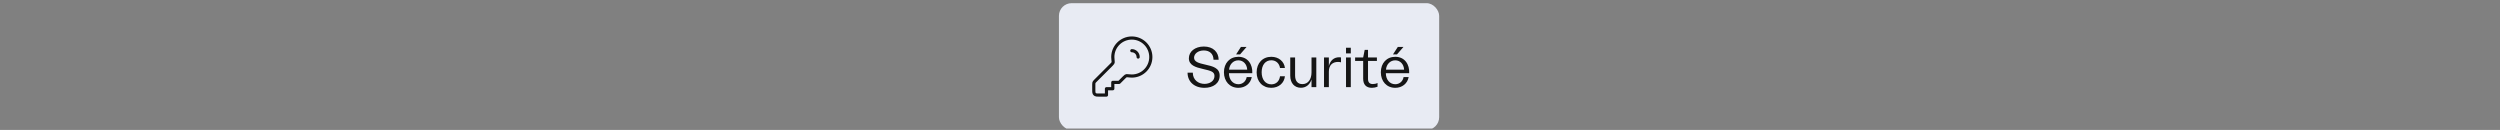 <svg width="789" height="41" viewBox="0 0 789 41" fill="none" xmlns="http://www.w3.org/2000/svg">
<rect x="0" y="0" width="789" height="41" fill="#808080" stroke="none"/>
<g clip-path="url(#clip0_9302_91068)">
<rect x="334.2" y="1" width="120" height="40" rx="4" fill="#E8EBF3"/>
<path d="M363.2 18C363.2 21.314 360.514 24 357.2 24C356.926 24 356.657 23.982 356.393 23.946C355.959 23.888 355.742 23.859 355.604 23.878C355.461 23.899 355.384 23.925 355.258 23.995C355.137 24.063 355.018 24.182 354.779 24.421L353.2 26H351.2V28H349.2V30H346.8C346.24 30 345.96 30 345.746 29.891C345.558 29.795 345.405 29.642 345.309 29.454C345.2 29.24 345.2 28.96 345.2 28.4V26.663C345.2 26.418 345.2 26.296 345.228 26.181C345.252 26.079 345.292 25.981 345.347 25.892C345.409 25.791 345.496 25.704 345.669 25.531L350.779 20.421C351.018 20.182 351.137 20.063 351.205 19.942C351.275 19.816 351.301 19.739 351.322 19.596C351.341 19.458 351.312 19.241 351.254 18.807C351.218 18.543 351.2 18.274 351.2 18C351.2 14.686 353.886 12 357.2 12C360.514 12 363.2 14.686 363.2 18Z" stroke="#151515" stroke-linecap="round" stroke-linejoin="round"/>
<path d="M359.2 18C359.2 17.488 359.005 16.976 358.614 16.586C358.224 16.195 357.712 16 357.2 16" stroke="#151515" stroke-linecap="round" stroke-linejoin="round"/>
<path d="M380.14 27.716C376.9 27.716 374.794 25.754 374.794 22.928H376.45C376.45 25.304 378.286 26.474 380.14 26.474C381.688 26.474 383.29 25.646 383.29 23.99C383.29 22.622 382.174 22.352 379.69 21.776C377.296 21.236 375.208 20.588 375.208 18.392C375.208 16.268 377.134 14.684 379.942 14.684C382.912 14.684 384.586 16.484 384.604 18.86H382.984C382.966 17.096 381.868 15.926 379.924 15.926C378.052 15.926 376.846 17.006 376.846 18.212C376.846 19.508 378.286 19.922 380.464 20.408C382.732 20.912 384.928 21.434 384.928 23.864C384.928 26.312 382.858 27.716 380.14 27.716ZM390.829 27.716C388.111 27.716 386.275 25.682 386.275 22.802C386.275 19.904 388.129 17.924 390.847 17.924C393.835 17.924 395.383 20.372 395.221 23.108H387.859C387.859 25.124 389.083 26.582 390.829 26.582C392.179 26.582 393.223 25.664 393.457 24.314H395.059C394.681 26.384 392.989 27.716 390.829 27.716ZM387.895 21.992H393.619C393.529 20.264 392.395 19.04 390.829 19.04C389.227 19.04 388.039 20.282 387.895 21.992ZM390.109 17.168L391.639 14.81H393.421L391.369 17.168H390.109ZM401.201 27.716C398.483 27.716 396.593 25.754 396.593 22.82C396.593 19.904 398.501 17.924 401.219 17.924C403.559 17.924 405.305 19.4 405.521 21.47H403.973C403.775 20.066 402.749 19.022 401.219 19.022C399.365 19.022 398.177 20.516 398.177 22.802C398.177 25.106 399.383 26.618 401.237 26.618C402.713 26.618 403.775 25.646 403.973 24.062H405.521C405.305 26.204 403.577 27.716 401.201 27.716ZM415.428 18.14V27.5H413.916V25.088C413.358 26.744 412.152 27.698 410.568 27.698C408.57 27.698 407.202 26.258 407.202 23.9V18.14H408.732V23.828C408.732 25.556 409.578 26.546 411.036 26.546C412.818 26.546 413.916 25.07 413.916 22.82V18.14H415.428ZM417.858 27.5V18.14H419.388V20.84C419.82 19.148 420.936 18.068 422.664 18.068C422.862 18.068 423.06 18.086 423.222 18.122V19.67C422.916 19.58 422.556 19.544 422.268 19.544C420.648 19.544 419.388 20.48 419.388 22.568V27.5H417.858ZM424.801 27.5V18.14H426.313V27.5H424.801ZM424.801 16.862V15.062H426.313V16.862H424.801ZM432.968 27.716C431.132 27.716 430.214 26.672 430.214 24.8V19.238H427.676V18.14H430.214L430.7 15.728H431.744V18.14H434.552V19.238H431.744V24.926C431.744 25.988 432.248 26.528 433.274 26.528C433.796 26.528 434.3 26.42 434.75 26.186V27.374C434.174 27.59 433.58 27.716 432.968 27.716ZM440.346 27.716C437.628 27.716 435.792 25.682 435.792 22.802C435.792 19.904 437.646 17.924 440.364 17.924C443.352 17.924 444.9 20.372 444.738 23.108H437.376C437.376 25.124 438.6 26.582 440.346 26.582C441.696 26.582 442.74 25.664 442.974 24.314H444.576C444.198 26.384 442.506 27.716 440.346 27.716ZM437.412 21.992H443.136C443.046 20.264 441.912 19.04 440.346 19.04C438.744 19.04 437.556 20.282 437.412 21.992ZM439.626 17.168L441.156 14.81H442.938L440.886 17.168H439.626Z" fill="#151515"/>
</g>
<defs>
<clipPath id="clip0_9302_91068">
<rect width="788.4" height="40" fill="white" transform="translate(0 0.555)"/>
</clipPath>
</defs>
</svg>
